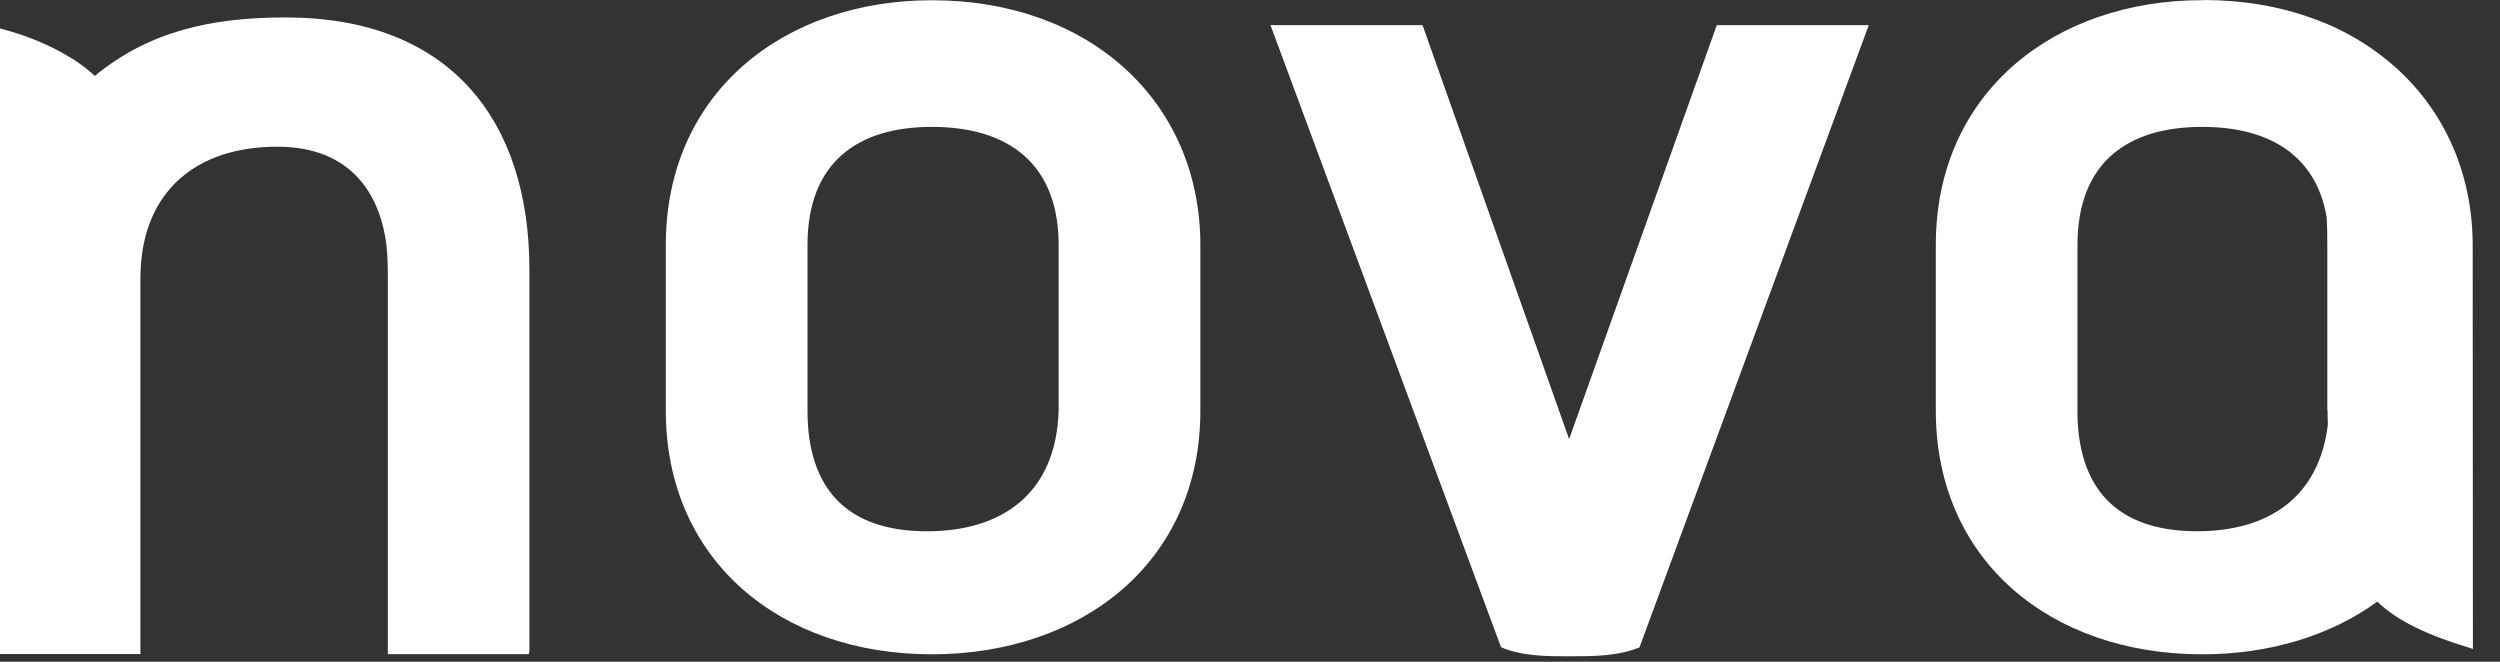 <svg width="68" height="18" viewBox="0 0 68 18" fill="none" xmlns="http://www.w3.org/2000/svg">
<rect x="0" y="0" width="68" height="18" fill="#333333" stroke="none"/>
<path fill-rule="evenodd" clip-rule="evenodd" d="M10.553 7.205L10.554 7.296L10.553 7.206M7.769 0.474H7.766C5.726 0.474 4.04 0.861 2.577 2.066C2.228 1.718 1.342 1.118 0 0.774V17.791H3.819V7.569C3.819 7.569 3.824 7.476 3.826 7.317C3.929 5.189 5.347 3.99 7.542 3.99C9.566 3.99 10.493 5.311 10.554 7.188C10.546 6.964 10.523 6.741 10.486 6.521C10.53 6.806 10.549 7.112 10.549 7.435V17.793H14.382L14.4 17.705V7.334C14.4 3.259 12.23 0.478 7.776 0.474H7.769ZM21.964 11.17V6.665C21.964 4.41 23.336 3.451 25.346 3.451C27.492 3.451 28.795 4.51 28.795 6.665V11.171C28.726 13.424 27.258 14.451 25.213 14.451C23.035 14.451 21.964 13.29 21.964 11.17ZM18.11 6.665V11.171C18.11 15.245 21.225 17.797 25.347 17.797C29.403 17.797 32.65 15.313 32.65 11.171V6.665C32.65 2.789 29.67 0.007 25.347 0.007C21.358 0.005 18.11 2.491 18.11 6.665ZM46.697 0.682L42.68 11.943L38.706 0.72L38.693 0.683H34.557L40.828 17.605L40.849 17.614C41.425 17.851 42.09 17.851 42.676 17.851C43.327 17.851 43.995 17.851 44.576 17.615L44.595 17.606L50.831 0.683H46.697V0.682ZM56.507 11.17V6.665C56.507 4.41 57.883 3.451 59.896 3.451C61.777 3.451 63.01 4.267 63.287 5.918C63.301 6.163 63.303 6.417 63.303 6.683V11.141L63.31 11.172C63.31 11.172 63.309 11.313 63.318 11.548C63.079 13.538 61.689 14.45 59.763 14.45C57.584 14.451 56.506 13.291 56.506 11.17M59.927 0L59.955 0.007L59.897 0.005C55.909 0.005 52.654 2.491 52.654 6.665V11.17C52.654 15.245 55.775 17.797 59.897 17.797C61.721 17.797 63.387 17.294 64.663 16.364L64.696 16.395C65.215 16.883 65.989 17.264 67.197 17.63L67.263 17.651L67.257 6.686C67.257 5.732 67.078 4.825 66.721 4C66.374 3.195 65.862 2.474 65.216 1.884C64.543 1.271 63.755 0.8 62.898 0.498C61.988 0.167 60.988 0 59.927 0Z" fill="white"/>
</svg>

